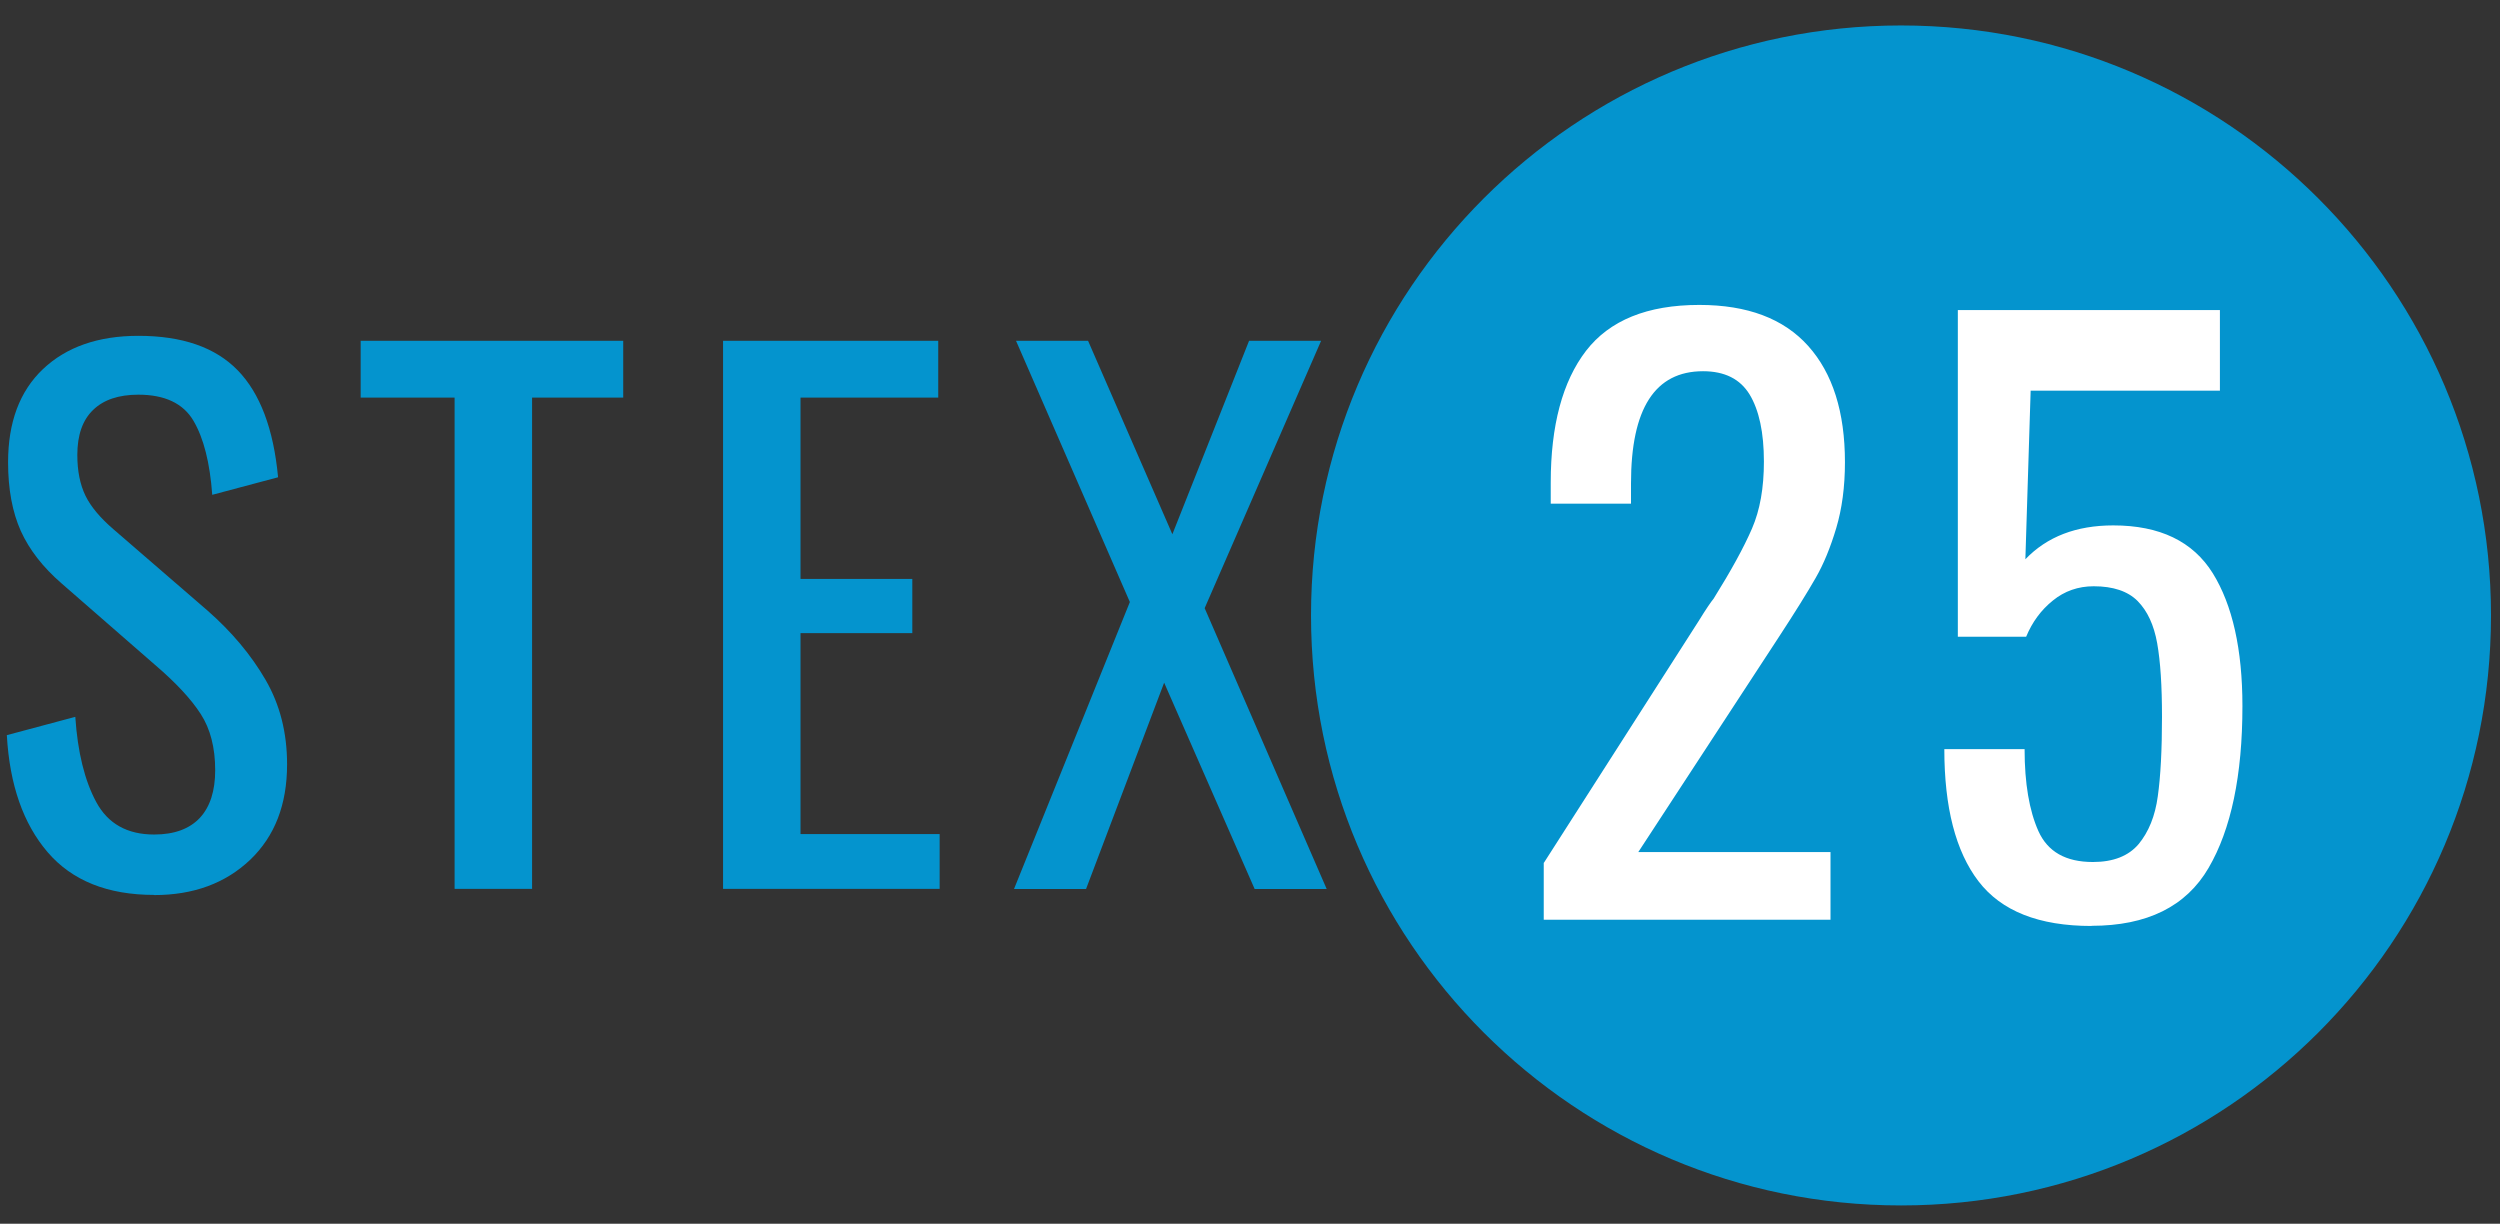 <?xml version="1.0" encoding="UTF-8"?>
<svg id="Layer_1" xmlns="http://www.w3.org/2000/svg" version="1.1" viewBox="0 0 161.02 78.82">
  <rect x="0" y="0" width="161.02" height="78.82" fill="#333333" stroke="none"/>
  <!-- Generator: Adobe Illustrator 29.6.1, SVG Export Plug-In . SVG Version: 2.1.1 Build 9)  -->
  <defs>
    <style>
      .st0 {
        fill: #fff;
      }

      .st0, .st1 {
        fill-rule: evenodd;
      }

      .st1, .st2 {
        fill: #0494ce;
      }
    </style>
  </defs>
  <path class="st2" d="M122.44,77.64c20.99,0,38-17.01,38-38S143.42,1.64,122.44,1.64s-38,17.01-38,38,17.01,38,38,38Z"/>
  <path class="st1" d="M9.93,57.64c-3,0-5.29-.92-6.86-2.75-1.57-1.83-2.45-4.34-2.63-7.54l4.41-1.18c.15,2.27.6,4.1,1.35,5.49.75,1.39,1.99,2.09,3.73,2.09,1.29,0,2.27-.36,2.94-1.07.66-.71.99-1.74.99-3.07,0-1.45-.31-2.66-.93-3.62-.62-.96-1.6-2.02-2.96-3.18l-6-5.23c-1.21-1.05-2.08-2.17-2.63-3.38-.54-1.21-.82-2.68-.82-4.42,0-2.59.75-4.59,2.25-6.01,1.5-1.42,3.55-2.14,6.14-2.14,2.83,0,4.96.74,6.4,2.22,1.44,1.48,2.31,3.78,2.6,6.89l-4.24,1.13c-.15-2.06-.55-3.65-1.21-4.77-.66-1.12-1.85-1.68-3.55-1.68-1.27,0-2.24.33-2.91.98-.68.65-1.02,1.62-1.02,2.9,0,1.05.18,1.92.53,2.64.35.71.96,1.43,1.81,2.16l6.05,5.23c1.56,1.37,2.8,2.85,3.73,4.45.93,1.6,1.39,3.41,1.39,5.45,0,2.59-.79,4.63-2.38,6.15-1.59,1.51-3.65,2.27-6.18,2.27ZM29.28,25.61h-6.05v-3.66h16.91v3.66h-5.87v31.64h-4.99v-31.64ZM46.57,21.95h13.86v3.66h-8.87v11.68h7.2v3.49h-7.2v12.94h8.96v3.53h-13.95V21.95ZM72.77,38.77l-7.33-16.82h4.64l5.43,12.46,4.94-12.46h4.64l-7.5,17.22,7.86,18.09h-4.64l-5.83-13.29-5.03,13.29h-4.64l7.46-18.48Z"/>
  <path class="st0" d="M99.44,55.57l9.96-15.56c.48-.78.81-1.26.97-1.45,1.13-1.81,1.95-3.31,2.47-4.51.52-1.2.77-2.63.77-4.32,0-1.87-.31-3.31-.92-4.32-.61-1-1.61-1.5-3-1.5-3.1,0-4.64,2.41-4.64,7.22v1.31h-5.17v-1.36c0-3.68.76-6.51,2.27-8.48,1.52-1.97,3.95-2.96,7.3-2.96,3.1,0,5.43.88,7.01,2.64,1.58,1.76,2.37,4.26,2.37,7.49,0,1.58-.19,3-.56,4.24-.37,1.24-.81,2.32-1.33,3.22-.52.91-1.32,2.2-2.42,3.88l-9,13.77h12.38v4.36h-18.47v-3.68ZM134.71,59.64c-3.39,0-5.81-.96-7.28-2.88-1.47-1.92-2.2-4.76-2.2-8.51h5.17c0,2.2.3,3.96.89,5.28.6,1.33,1.76,1.99,3.51,1.99,1.32,0,2.3-.39,2.95-1.16.64-.78,1.06-1.8,1.23-3.08.18-1.28.27-2.98.27-5.12,0-1.97-.1-3.55-.31-4.73-.21-1.18-.63-2.08-1.26-2.72-.63-.63-1.57-.95-2.83-.95-1,0-1.88.31-2.63.92-.76.61-1.33,1.39-1.72,2.33h-4.4v-21.04h16.88v5.19h-12.19l-.34,10.86c1.39-1.45,3.27-2.18,5.66-2.18,3,0,5.13,1.03,6.41,3.08,1.27,2.05,1.91,4.91,1.91,8.56,0,4.46-.73,7.94-2.18,10.42-1.45,2.49-3.97,3.73-7.54,3.73Z"/>
</svg>